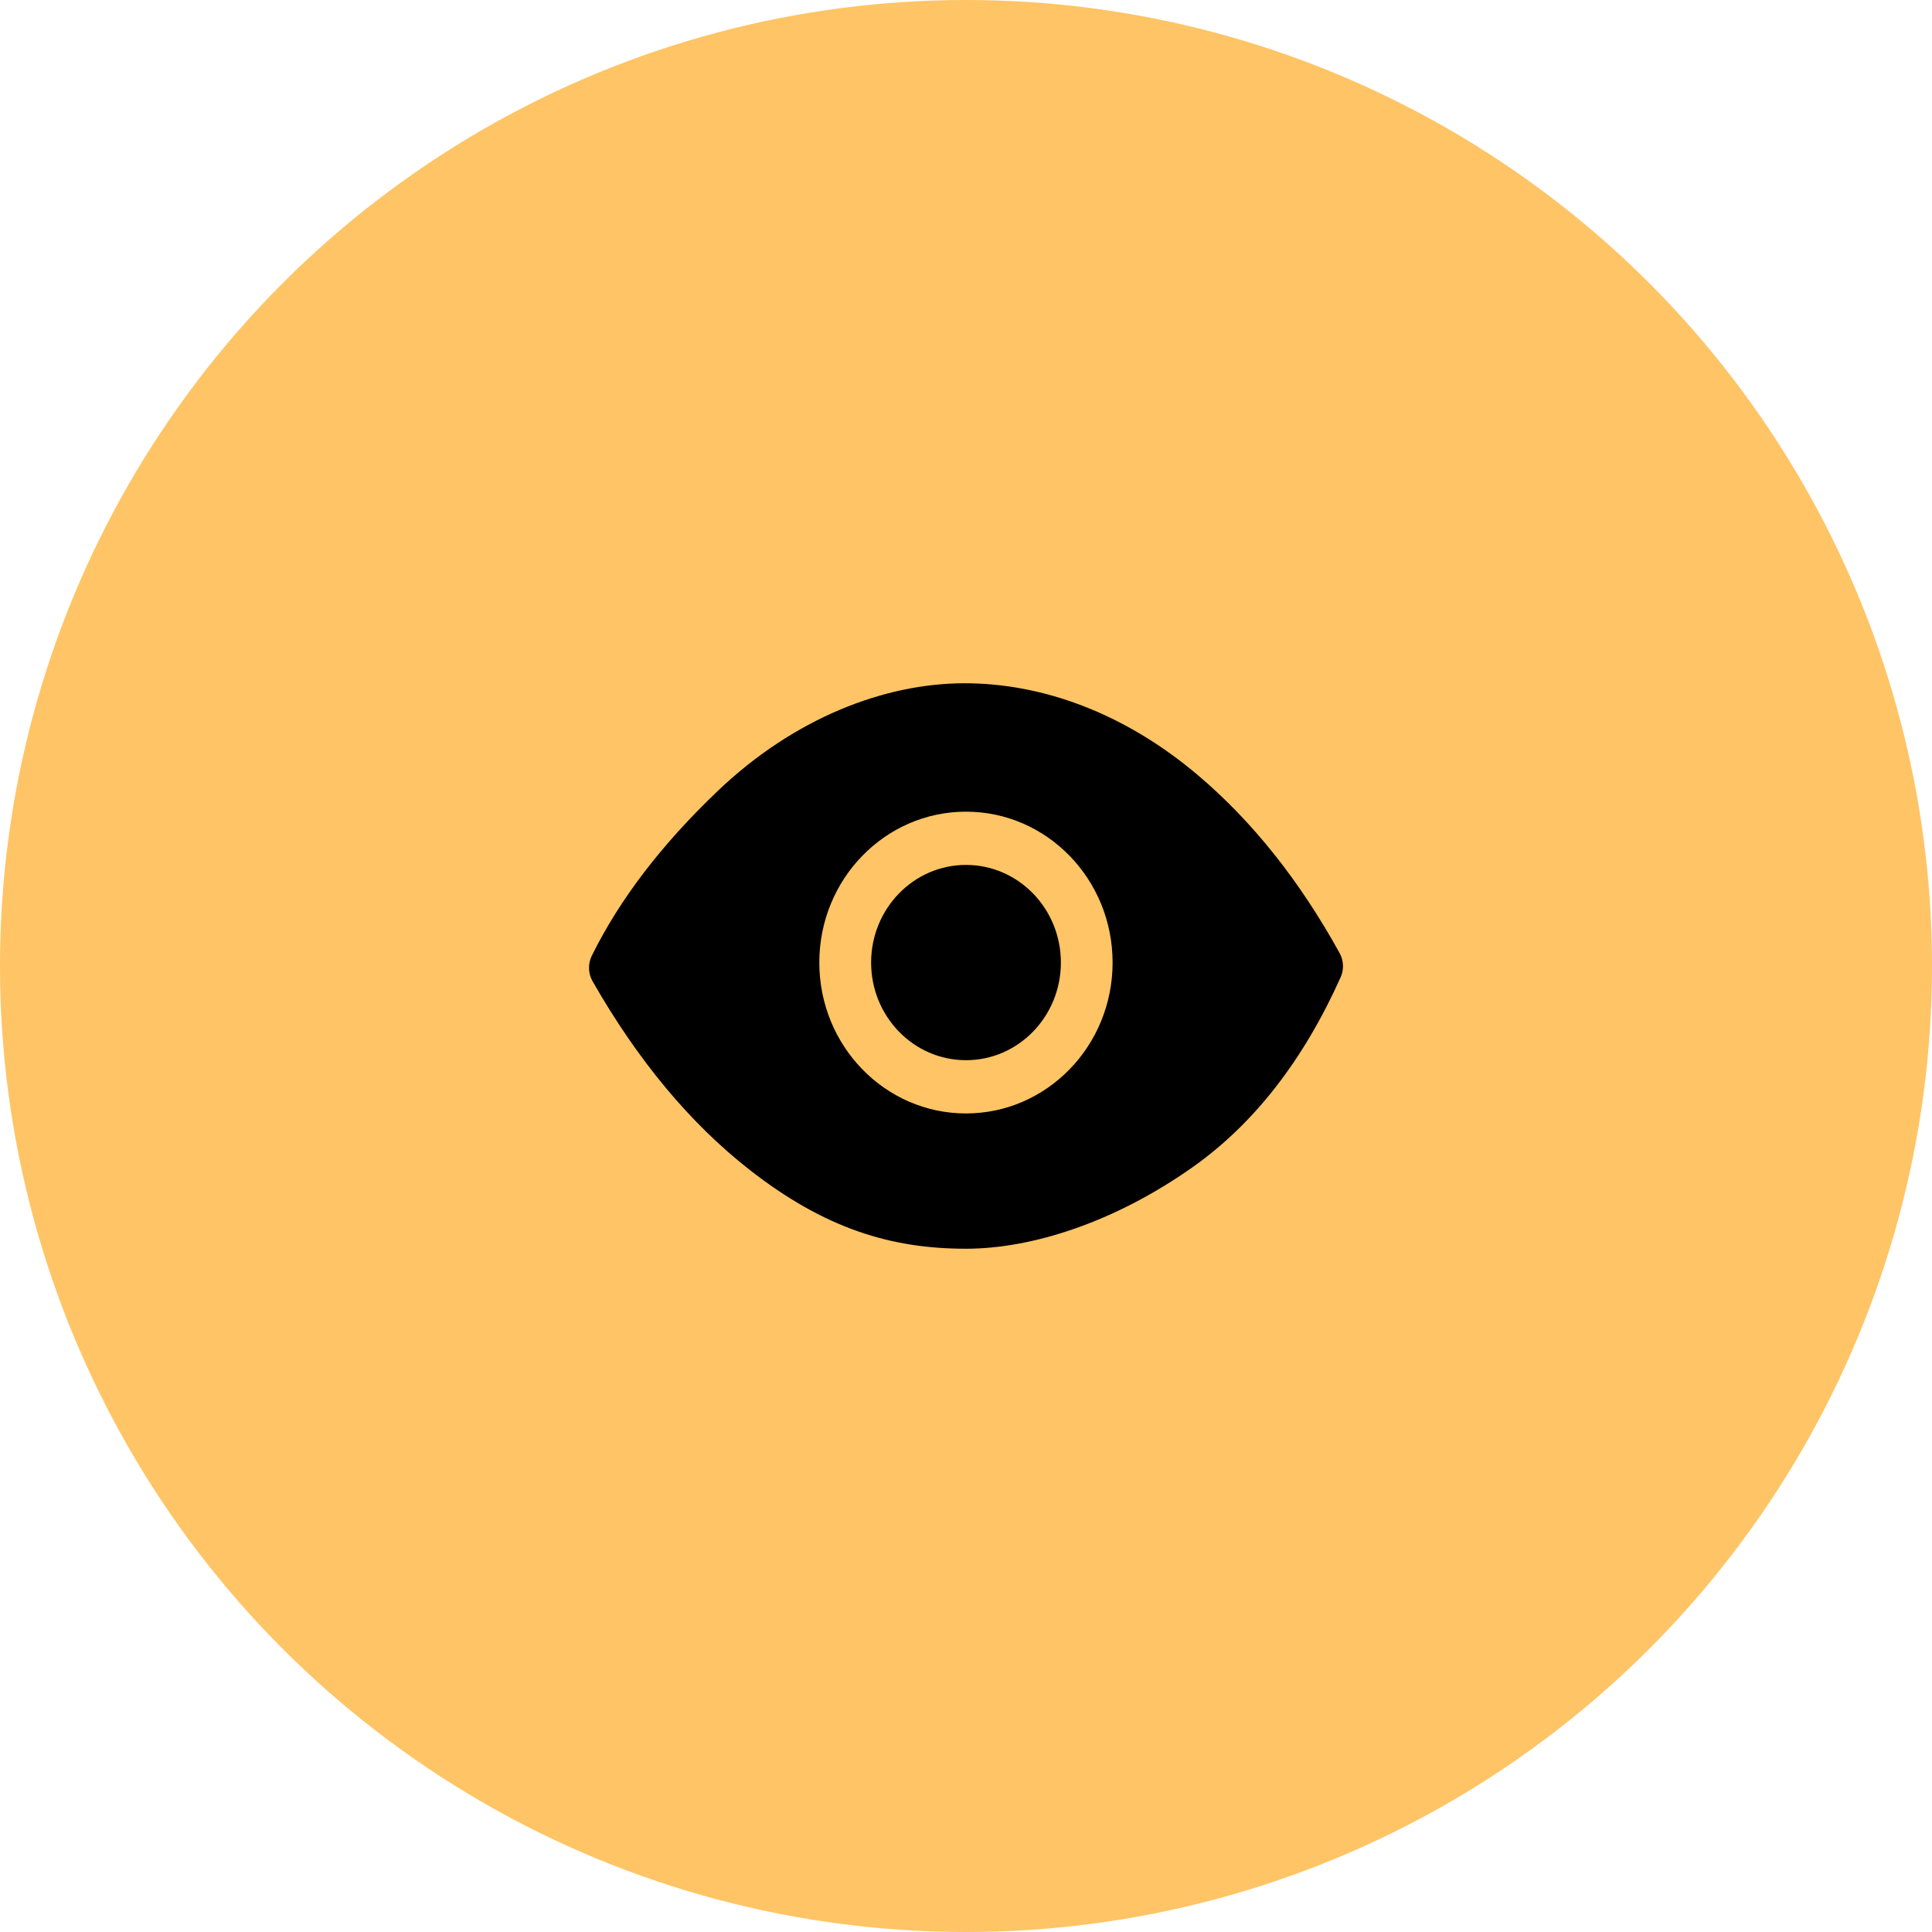 <svg width="82" height="82" viewBox="0 0 82 82" fill="none" xmlns="http://www.w3.org/2000/svg">
<circle cx="41" cy="41" r="41" fill="#FFC465"/>
<g clip-path="url(#clip0_5514_188)">
<path d="M40.941 29C44.21 29 47.698 30.24 50.835 32.894C53.153 34.857 55.16 37.376 56.856 40.45C57.032 40.766 57.048 41.152 56.899 41.482C55.318 45.002 53.227 47.693 50.626 49.533C47.304 51.88 43.798 53 40.998 53C37.842 53 35.024 52.16 31.814 49.65C29.292 47.676 27.071 45.01 25.152 41.65C25.058 41.486 25.005 41.301 25 41.111C24.994 40.922 25.034 40.734 25.118 40.565C26.294 38.178 28.078 35.843 30.472 33.562C33.701 30.485 37.533 29 40.941 29ZM40.998 34.45C37.562 34.45 34.774 37.317 34.774 40.854C34.774 44.39 37.562 47.258 40.998 47.258C44.435 47.258 47.222 44.39 47.222 40.854C47.222 37.318 44.437 34.45 41 34.45M41 36.71C43.224 36.71 45.027 38.566 45.027 40.854C45.027 43.142 43.224 44.998 41 44.998C38.776 44.998 36.973 43.142 36.973 40.854C36.973 38.566 38.776 36.71 41 36.71Z" fill="black"/>
</g>
<defs>
<clipPath id="clip0_5514_188">
<rect width="32" height="32" fill="white" transform="translate(25 25)"/>
</clipPath>
</defs>
</svg>
